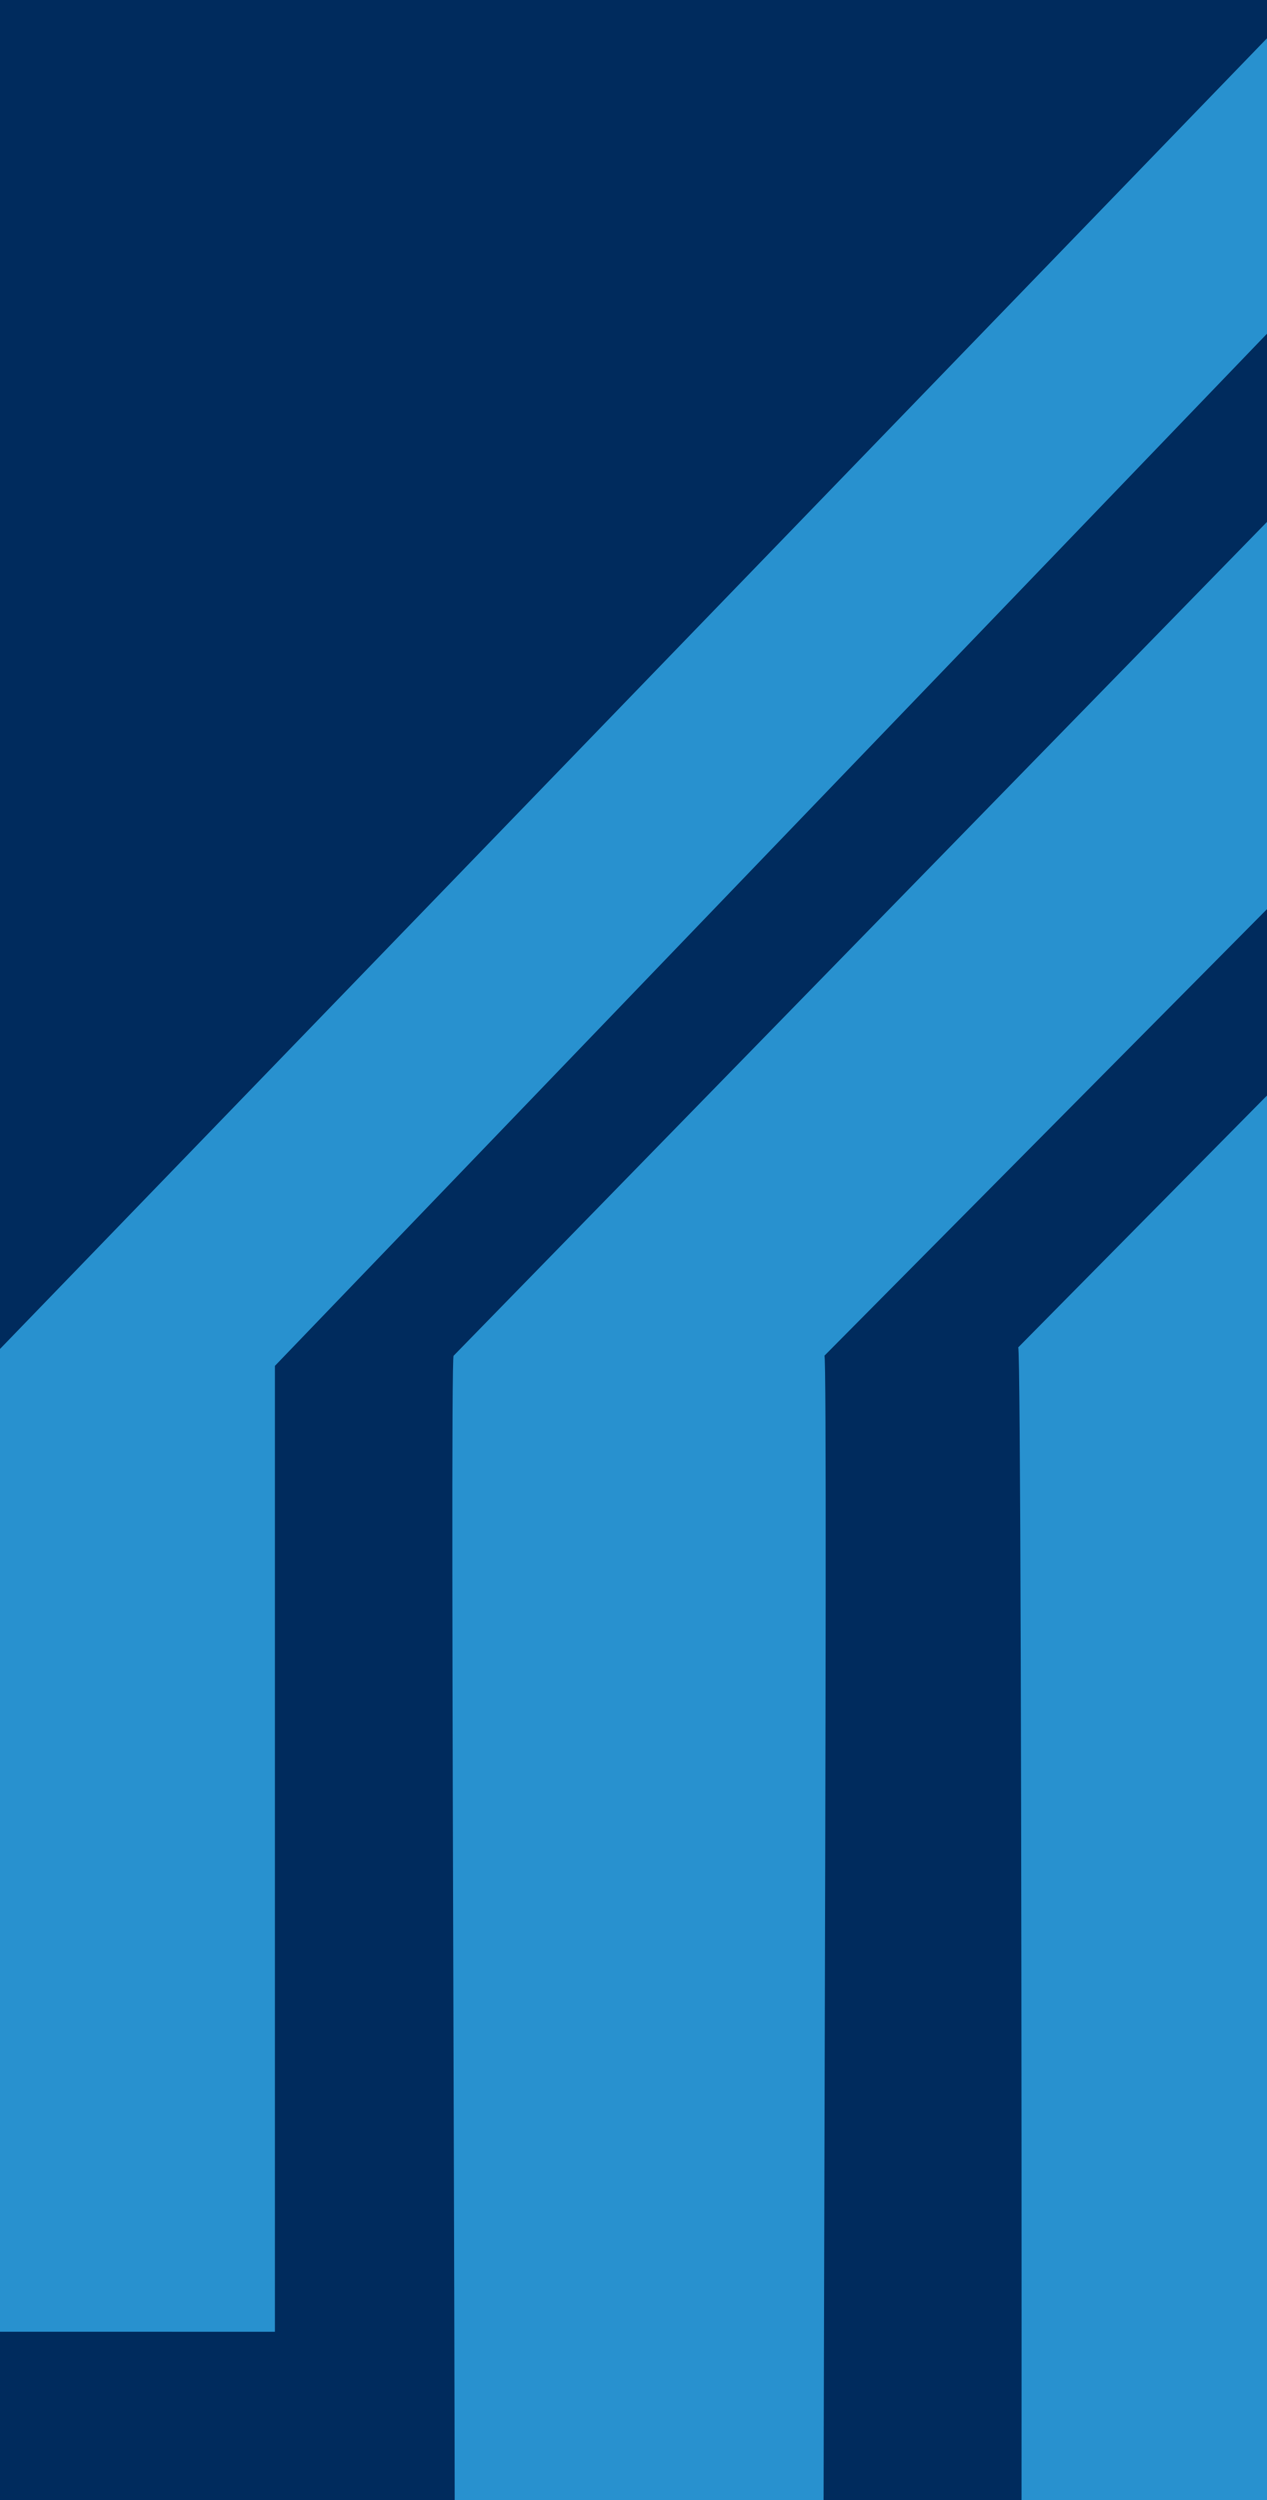 <?xml version="1.0" encoding="UTF-8"?>
<svg xmlns="http://www.w3.org/2000/svg" xmlns:xlink="http://www.w3.org/1999/xlink" width="108.491" height="214" viewBox="0 0 108.491 214">
  <defs>
    <clipPath id="clip-path">
      <rect id="Rectangle_1453" data-name="Rectangle 1453" width="108.491" height="214" fill="#2891cf"></rect>
    </clipPath>
  </defs>
  <g id="Group_4272" data-name="Group 4272" transform="translate(-8152.509 -4106.371)">
    <rect id="Rectangle_1456" data-name="Rectangle 1456" width="108.491" height="214" transform="translate(8152.509 4106.371)" fill="#002b5d"></rect>
    <g id="Mask_Group_15" data-name="Mask Group 15" transform="translate(8152.509 4106.371)" clip-path="url(#clip-path)">
      <g id="Group_4271" data-name="Group 4271" transform="translate(-1778.649 -22.411)">
        <path id="Path_373" data-name="Path 373" d="M66,224.109l1818.18,2.156c.385-.181.385-167.833,0-168.087L1940.676,1H1986.5l-60.609,57.18c-.165-.465-.165,182.3,0,182.436L66,237.74Z" transform="translate(-18.343 79.565)" fill="#2891cf"></path>
        <path id="Path_374" data-name="Path 374" d="M0,141.193l1777.8.722V71.965l134.18-138.753h24.173L1802.189,72.536v82.676L0,154.853Z" transform="translate(0 66.788)" fill="#2891cf"></path>
        <path id="Path_375" data-name="Path 375" d="M1973.459-47.645,1858.412,68.4c.373-.463-.349,134.091,0,133.653L33,201.335V188.063l1793.662-.4c.352-.282-.37-119.006,0-119.263L1939.905-47.645Z" transform="translate(-9.171 70.056)" fill="#2891cf"></path>
      </g>
    </g>
  </g>
</svg>
